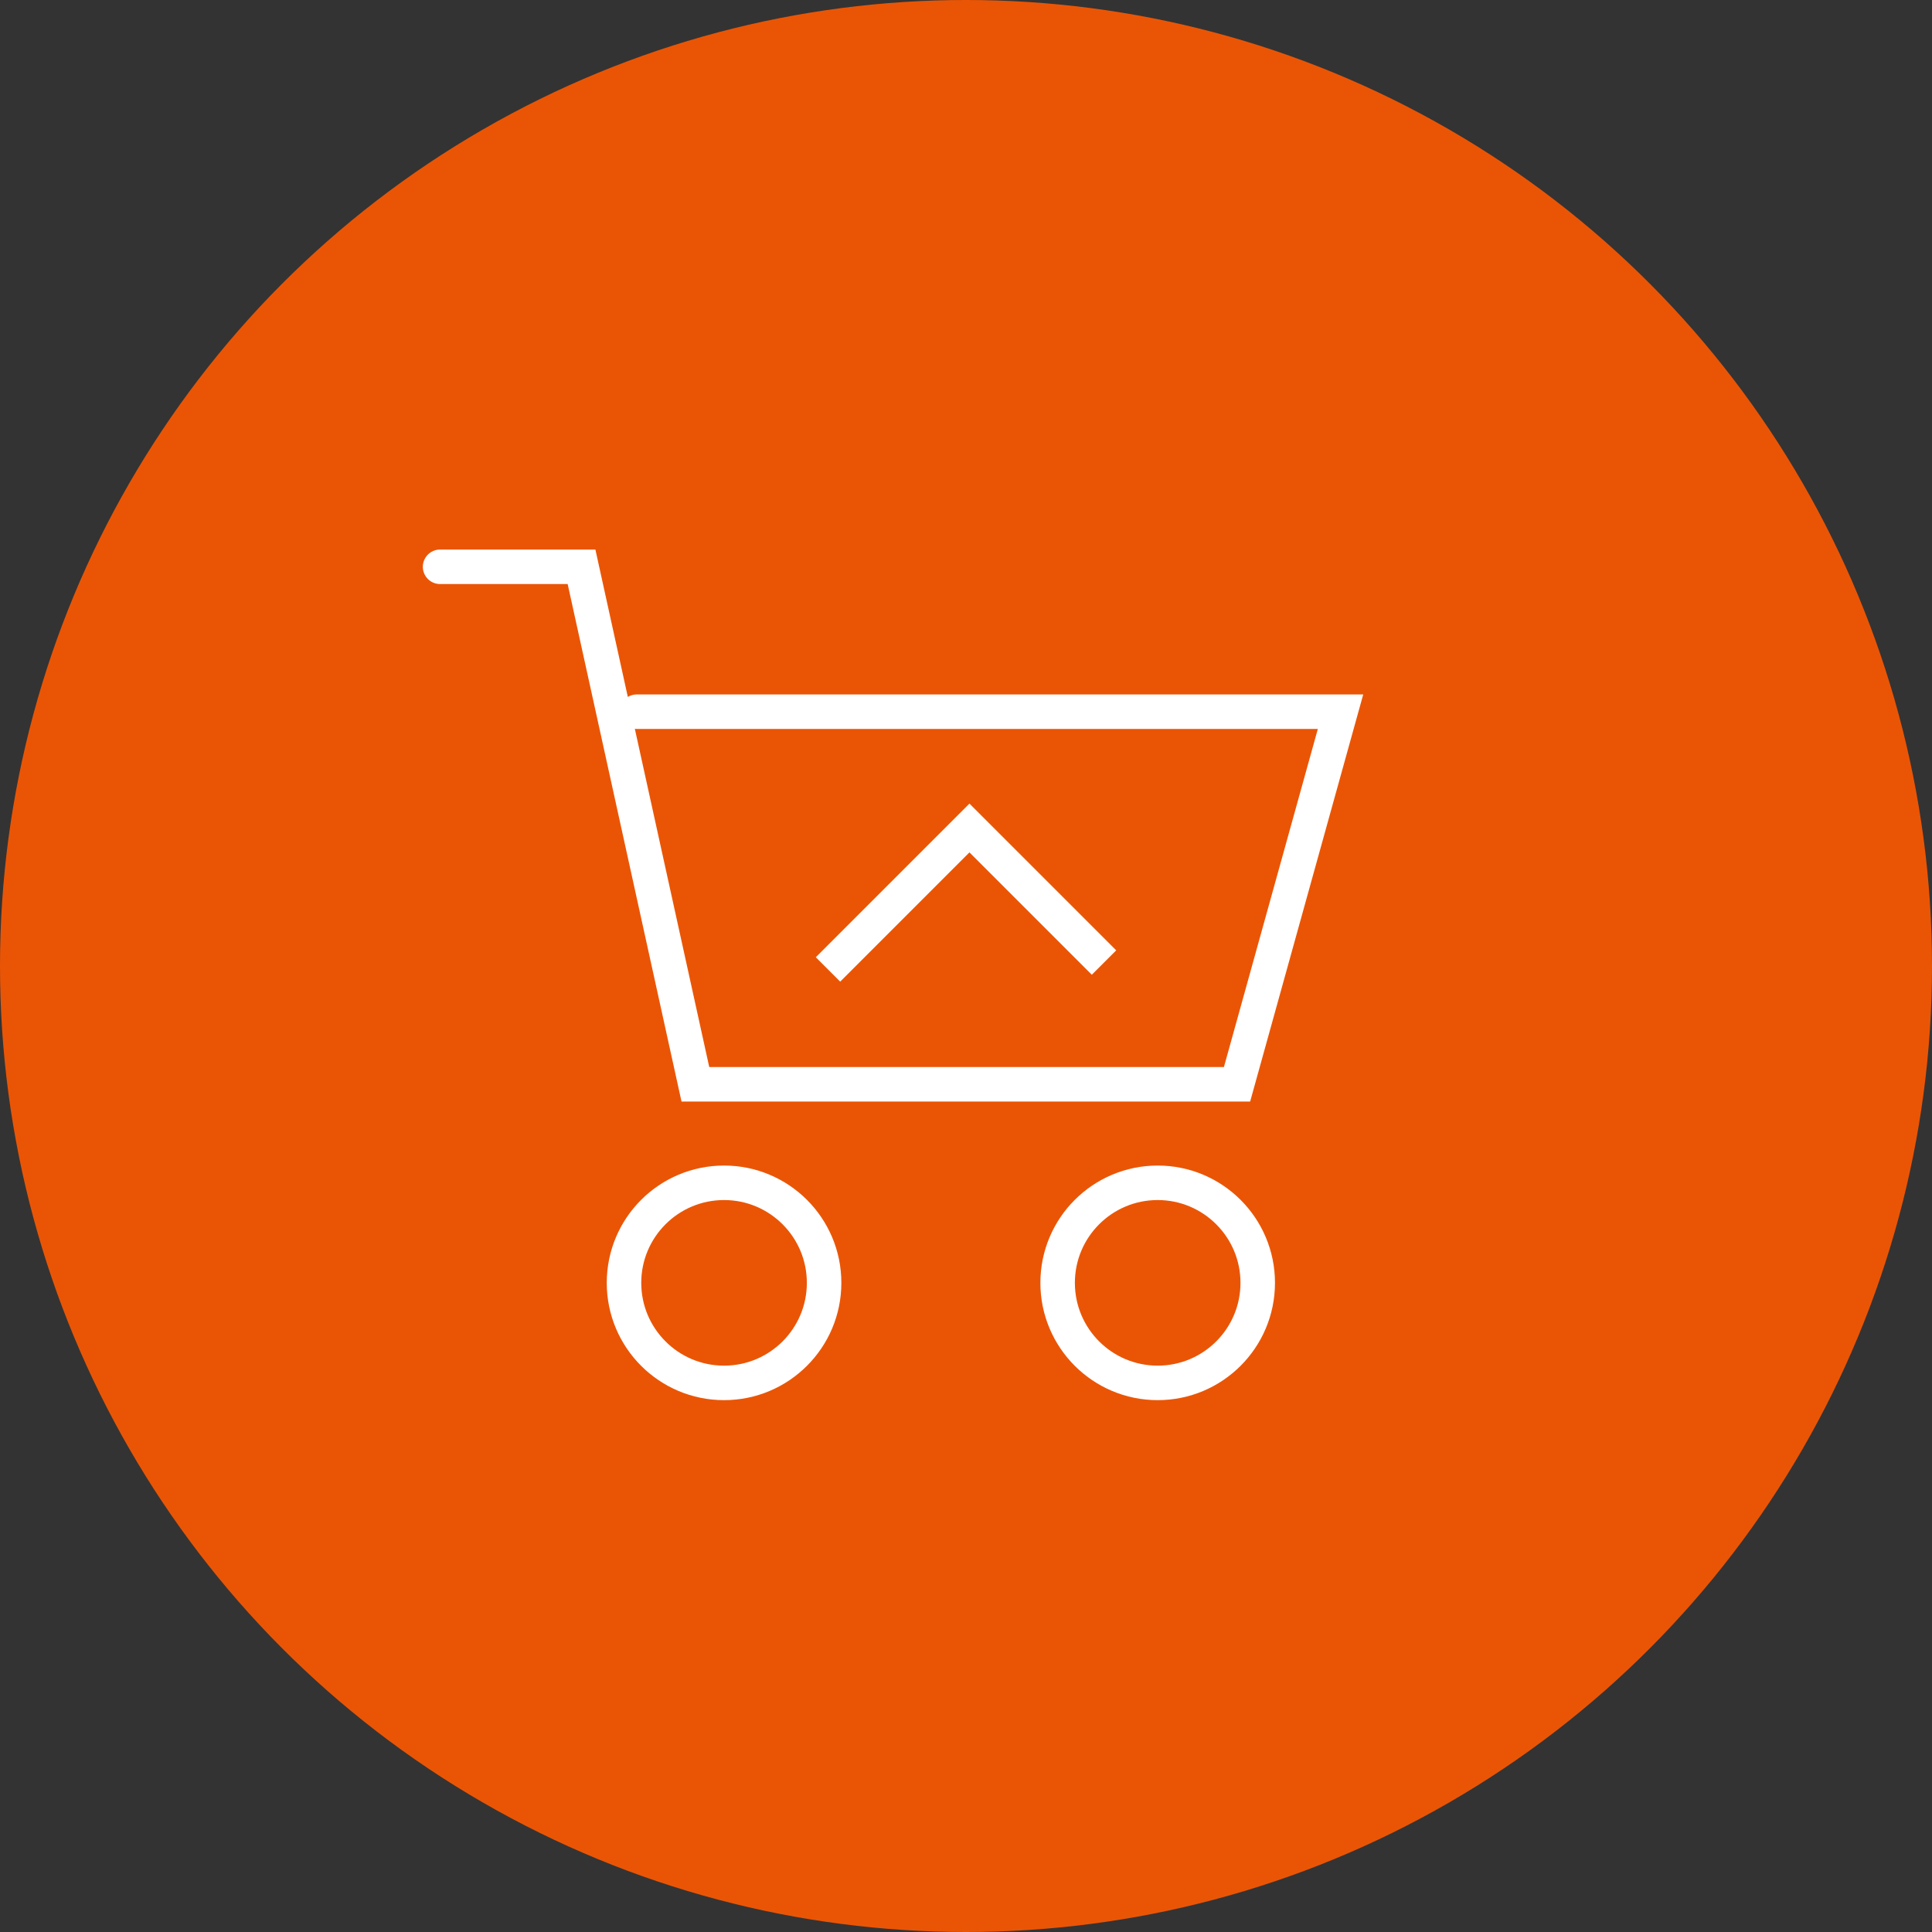 <?xml version="1.0" encoding="utf-8"?>
<!-- Generator: Adobe Illustrator 24.2.0, SVG Export Plug-In . SVG Version: 6.00 Build 0)  -->
<svg version="1.1" xmlns="http://www.w3.org/2000/svg" xmlns:xlink="http://www.w3.org/1999/xlink" x="0px" y="0px"
	 viewBox="0 0 56 56" style="enable-background:new 0 0 56 56;" xml:space="preserve">
<rect x="0" y="0" width="56" height="56" fill="#333333" stroke="none"/>
<style type="text/css">
	.st0{fill:#EA5505;}
	.st1{fill:none;stroke:#FFFFFF;stroke-linecap:round;}
	.st2{fill:none;}
	.st3{fill:none;stroke:#FFFFFF;}
	.st4{fill:none;stroke:#FFFFFF;stroke-miterlimit:10;}
</style>
<g id="レイヤー_1">
	<g id="グループ_256" transform="translate(-1825 -1531)">
		<circle id="楕円形_61" class="st0" cx="1853" cy="1559" r="28"/>
		<g id="グループ_250" transform="translate(1837.756 1547.429)">
			<path id="パス_6" class="st1" d="M0,0h4.1l3.3,15h15.7l3-10.8H5.7"/>
			<g id="楕円形_2" transform="translate(4.831 17.355)">
				<circle class="st2" cx="3.4" cy="3.4" r="3.4"/>
				<circle class="st3" cx="3.4" cy="3.4" r="2.9"/>
			</g>
			<g id="楕円形_3" transform="translate(17.4 17.355)">
				<circle class="st2" cx="3.4" cy="3.4" r="3.4"/>
				<circle class="st3" cx="3.4" cy="3.4" r="2.9"/>
			</g>
		</g>
	</g>
</g>
<g id="レイヤー_2">
	<path class="st4" d="M24,28.1c1.4-1.4,2.7-2.7,4.1-4.1c1.3,1.3,2.6,2.6,3.9,3.9"/>
</g>
</svg>
